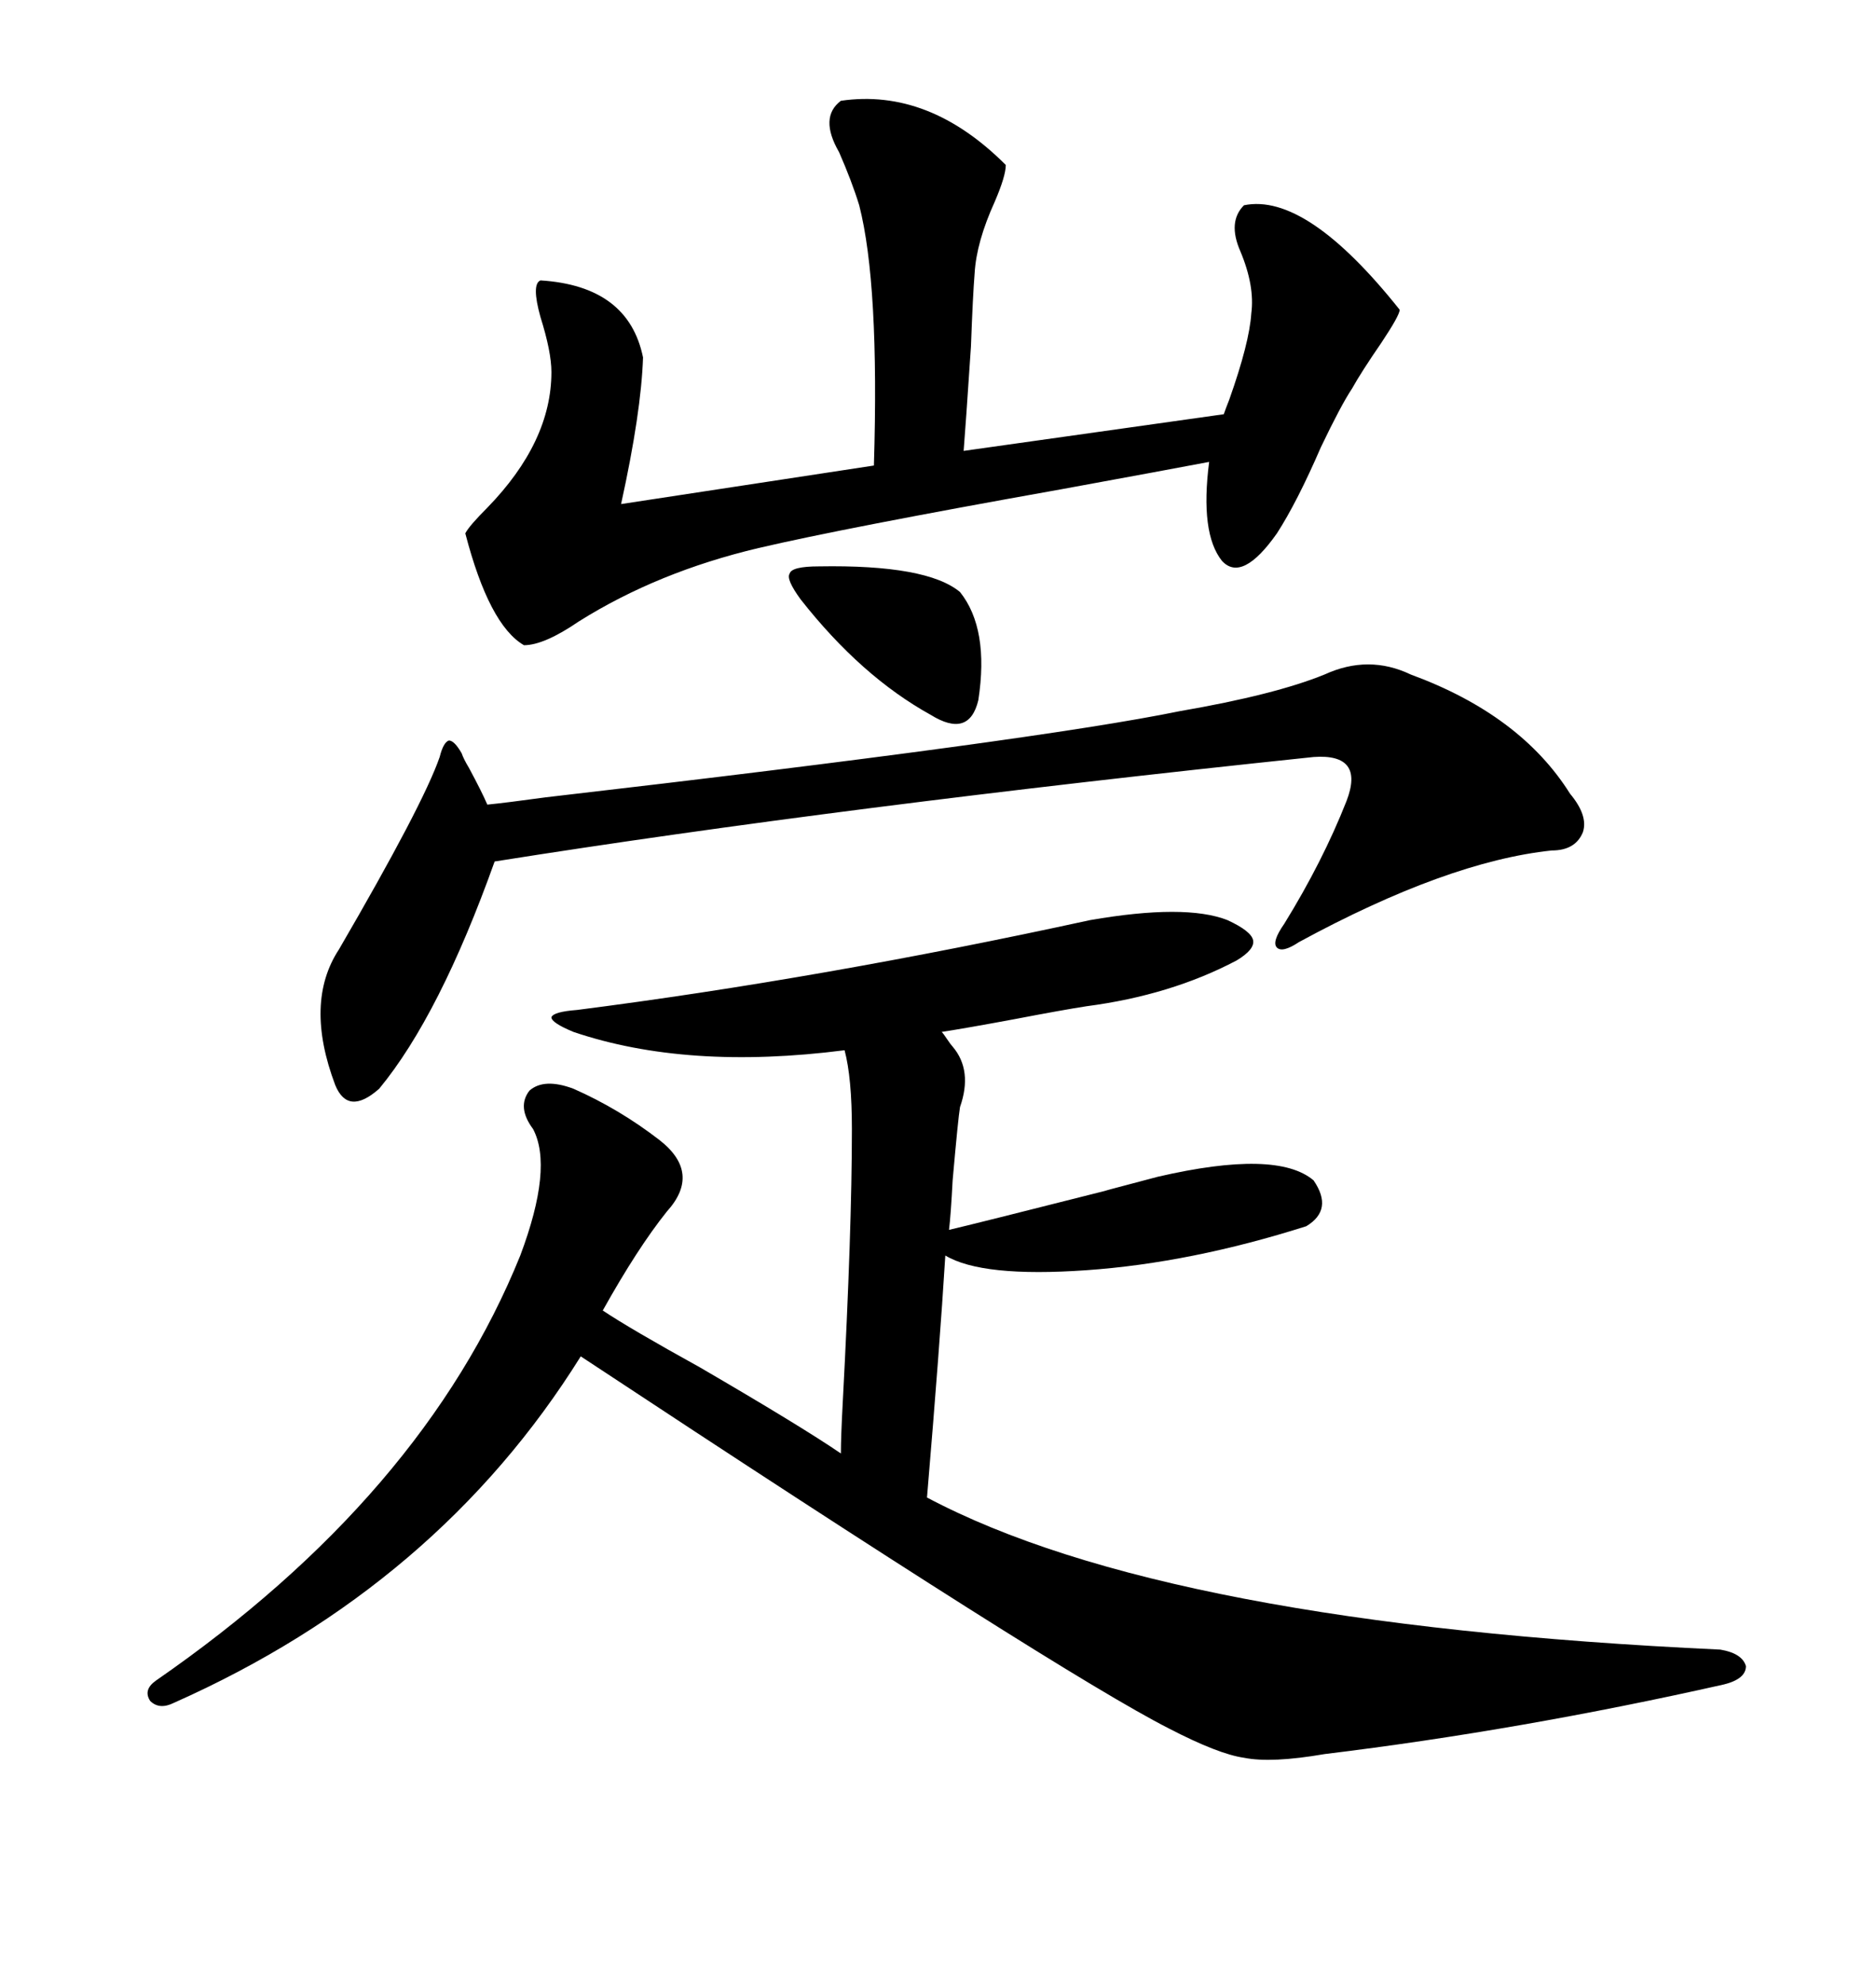 <svg xmlns="http://www.w3.org/2000/svg" xmlns:xlink="http://www.w3.org/1999/xlink" width="300" height="317.285"><path d="M174.32 147.07L174.32 147.07Q189.55 144.43 196.29 147.07L196.29 147.07Q200.10 148.83 200.39 150.29L200.39 150.29Q200.68 151.76 197.75 153.52L197.75 153.52Q187.21 159.08 173.73 160.84L173.73 160.84Q169.92 161.43 162.30 162.89L162.30 162.89Q154.39 164.36 150.59 164.94L150.59 164.94Q150.88 165.23 151.46 166.11L151.46 166.11Q152.05 166.99 152.34 167.29L152.34 167.29Q155.57 171.09 153.52 176.95L153.52 176.95Q153.22 178.71 152.34 188.67L152.34 188.67Q152.05 194.24 151.76 196.58L151.76 196.58Q155.57 195.70 177.54 190.14L177.54 190.14Q174.02 191.02 185.16 188.09L185.16 188.09Q204.20 183.69 210.06 188.67L210.06 188.67Q213.28 193.36 208.89 196.00L208.89 196.00Q190.43 201.86 173.73 203.03L173.73 203.03Q157.03 204.20 151.17 200.68L151.17 200.68Q150.29 215.04 148.24 239.36L148.24 239.36Q186.33 259.57 275.10 263.67L275.10 263.67Q278.61 264.26 279.20 266.31L279.20 266.31Q279.20 268.36 275.68 269.24L275.68 269.24Q243.16 276.56 211.82 280.37L211.82 280.37Q203.32 281.84 198.93 280.96L198.93 280.96Q194.82 280.37 186.91 276.27L186.91 276.27Q169.63 267.48 92.87 216.80L92.87 216.80Q70.02 253.42 27.83 272.17L27.83 272.17Q25.49 273.34 24.02 271.88L24.02 271.88Q22.85 270.12 24.90 268.65L24.90 268.65Q67.68 239.06 83.20 200.68L83.20 200.68Q88.48 186.62 85.25 180.47L85.25 180.47Q82.62 176.95 84.67 174.32L84.67 174.32Q87.01 172.27 91.70 174.02L91.70 174.02Q99.02 177.25 105.47 182.23L105.47 182.23Q112.21 187.50 106.64 193.65L106.64 193.65Q101.95 199.51 96.39 209.47L96.39 209.47Q100.78 212.40 111.91 218.55L111.91 218.55Q128.03 227.93 134.47 232.32L134.47 232.32Q134.47 229.69 134.77 224.12L134.77 224.12Q136.23 196.58 136.23 180.47L136.23 180.47Q136.23 172.27 135.06 167.87L135.06 167.87Q109.86 171.09 91.70 164.94L91.70 164.94Q88.18 163.48 88.18 162.60L88.18 162.60Q88.48 161.72 92.29 161.43L92.29 161.43Q131.25 156.45 174.32 147.07ZM134.47 16.11L134.47 16.11Q148.54 14.06 160.84 26.37L160.84 26.37Q160.84 28.13 159.08 32.23L159.08 32.23Q156.15 38.67 155.86 43.65L155.86 43.65Q155.57 47.17 155.27 55.37L155.27 55.37Q154.39 68.55 154.10 72.07L154.10 72.07L195.70 66.21Q196.00 65.33 196.58 63.87L196.58 63.87Q199.80 54.79 200.10 50.10L200.10 50.10Q200.68 45.70 198.34 40.14L198.34 40.14Q196.29 35.45 198.93 32.81L198.93 32.81Q208.89 30.76 223.83 49.51L223.83 49.51Q223.83 50.39 220.90 54.79L220.90 54.79Q217.68 59.47 216.21 62.11L216.21 62.11Q214.45 64.75 211.23 71.48L211.23 71.48Q207.42 80.27 204.20 85.25L204.20 85.25Q198.63 93.16 195.41 89.65L195.41 89.65Q191.89 85.25 193.36 73.83L193.36 73.83Q187.21 75 169.63 78.22L169.63 78.22Q135.06 84.38 121.29 87.60L121.29 87.60Q105.18 91.41 92.58 99.32L92.58 99.32Q87.01 103.13 83.79 103.13L83.79 103.13Q78.22 99.90 74.41 85.25L74.41 85.25Q75 84.08 77.93 81.15L77.93 81.15Q88.18 70.61 88.18 59.47L88.18 59.47Q88.18 56.25 86.43 50.68L86.43 50.68Q84.96 45.41 86.43 44.82L86.43 44.82Q100.49 45.70 102.83 57.13L102.83 57.13Q102.54 65.92 99.32 80.57L99.32 80.57L139.75 74.41Q140.63 45.41 137.40 32.81L137.40 32.81Q136.23 29.00 134.18 24.32L134.18 24.32Q130.96 18.75 134.47 16.11ZM225.59 107.81L225.59 107.81Q243.16 114.26 251.07 126.86L251.07 126.86Q254.00 130.37 253.13 133.01L253.13 133.01Q251.95 135.94 248.14 135.94L248.14 135.94Q231.45 137.70 207.71 150.59L207.71 150.59Q205.08 152.34 204.20 151.46L204.20 151.46Q203.32 150.59 205.37 147.66L205.37 147.66Q211.52 137.70 215.33 128.03L215.33 128.03Q218.26 120.41 210.06 121.00L210.06 121.00Q134.47 128.91 79.10 137.70L79.10 137.70Q70.31 162.30 60.64 174.02L60.64 174.02Q55.66 178.42 53.61 173.44L53.61 173.44Q48.63 160.25 54.20 151.76L54.20 151.76Q67.68 128.61 70.31 121.00L70.31 121.00Q70.90 118.65 71.78 118.36L71.78 118.36Q72.66 118.36 73.83 120.41L73.83 120.41Q74.12 121.29 75 122.75L75 122.75Q77.05 126.56 77.93 128.61L77.93 128.61Q80.86 128.32 87.30 127.44L87.30 127.44Q165.82 118.36 188.67 113.67L188.67 113.67Q203.91 111.04 211.82 107.81L211.82 107.81Q218.85 104.59 225.59 107.81ZM130.96 90.53L130.96 90.53Q148.24 90.23 153.52 94.63L153.52 94.63Q158.20 100.49 156.45 111.91L156.45 111.91Q154.98 118.07 148.83 114.26L148.83 114.26Q137.70 108.11 128.03 95.80L128.03 95.80Q125.68 92.58 126.27 91.70L126.27 91.70Q126.56 90.53 130.96 90.53Z"/></svg>
